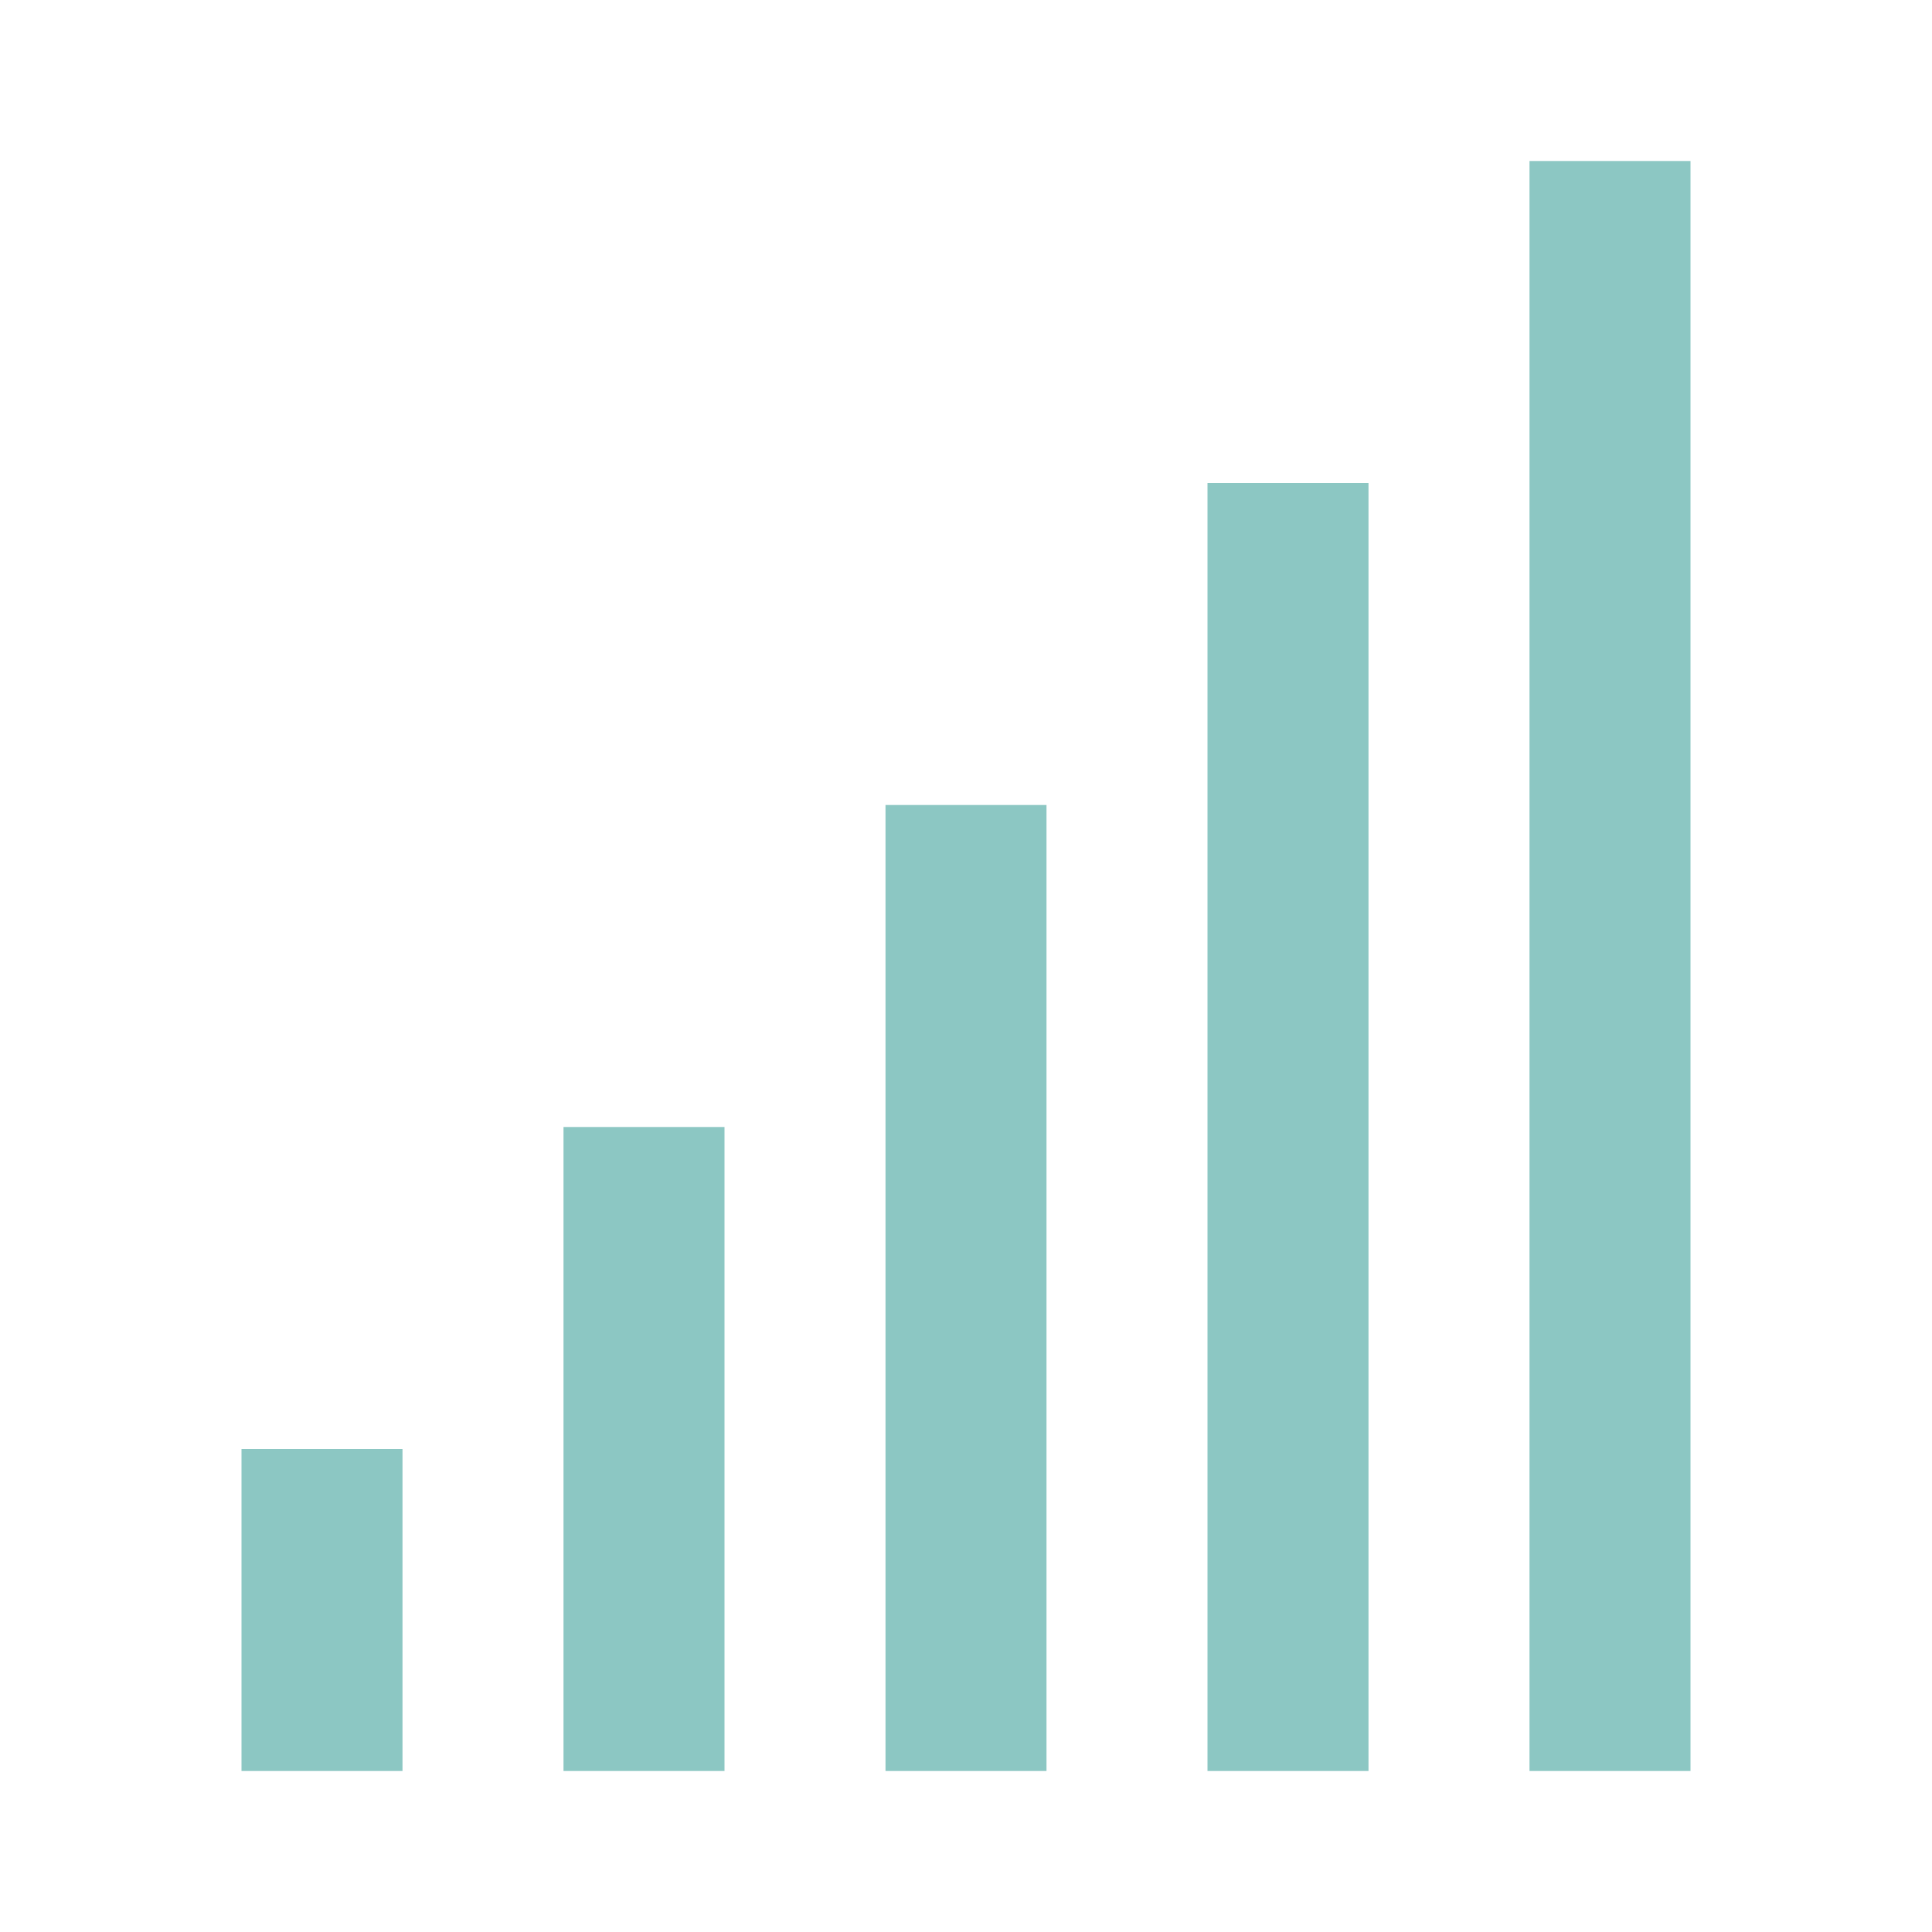 <svg viewBox="0 0 24 24" xmlns="http://www.w3.org/2000/svg"><title></title><g data-name="Layer 2" id="Layer_2"><rect height="4" width="2" x="3" y="18" fill="#8cc7c3" opacity="1" original-fill="#000000"></rect><rect height="8" width="2" x="7" y="14" fill="#8cc7c3" opacity="1" original-fill="#000000"></rect><rect height="12" width="2" x="11" y="10" fill="#8cc7c3" opacity="1" original-fill="#000000"></rect><rect height="16" width="2" x="15" y="6" fill="#8cc7c3" opacity="1" original-fill="#000000"></rect><rect height="20" width="2" x="19" y="2" fill="#8cc7c3" opacity="1" original-fill="#000000"></rect></g></svg>